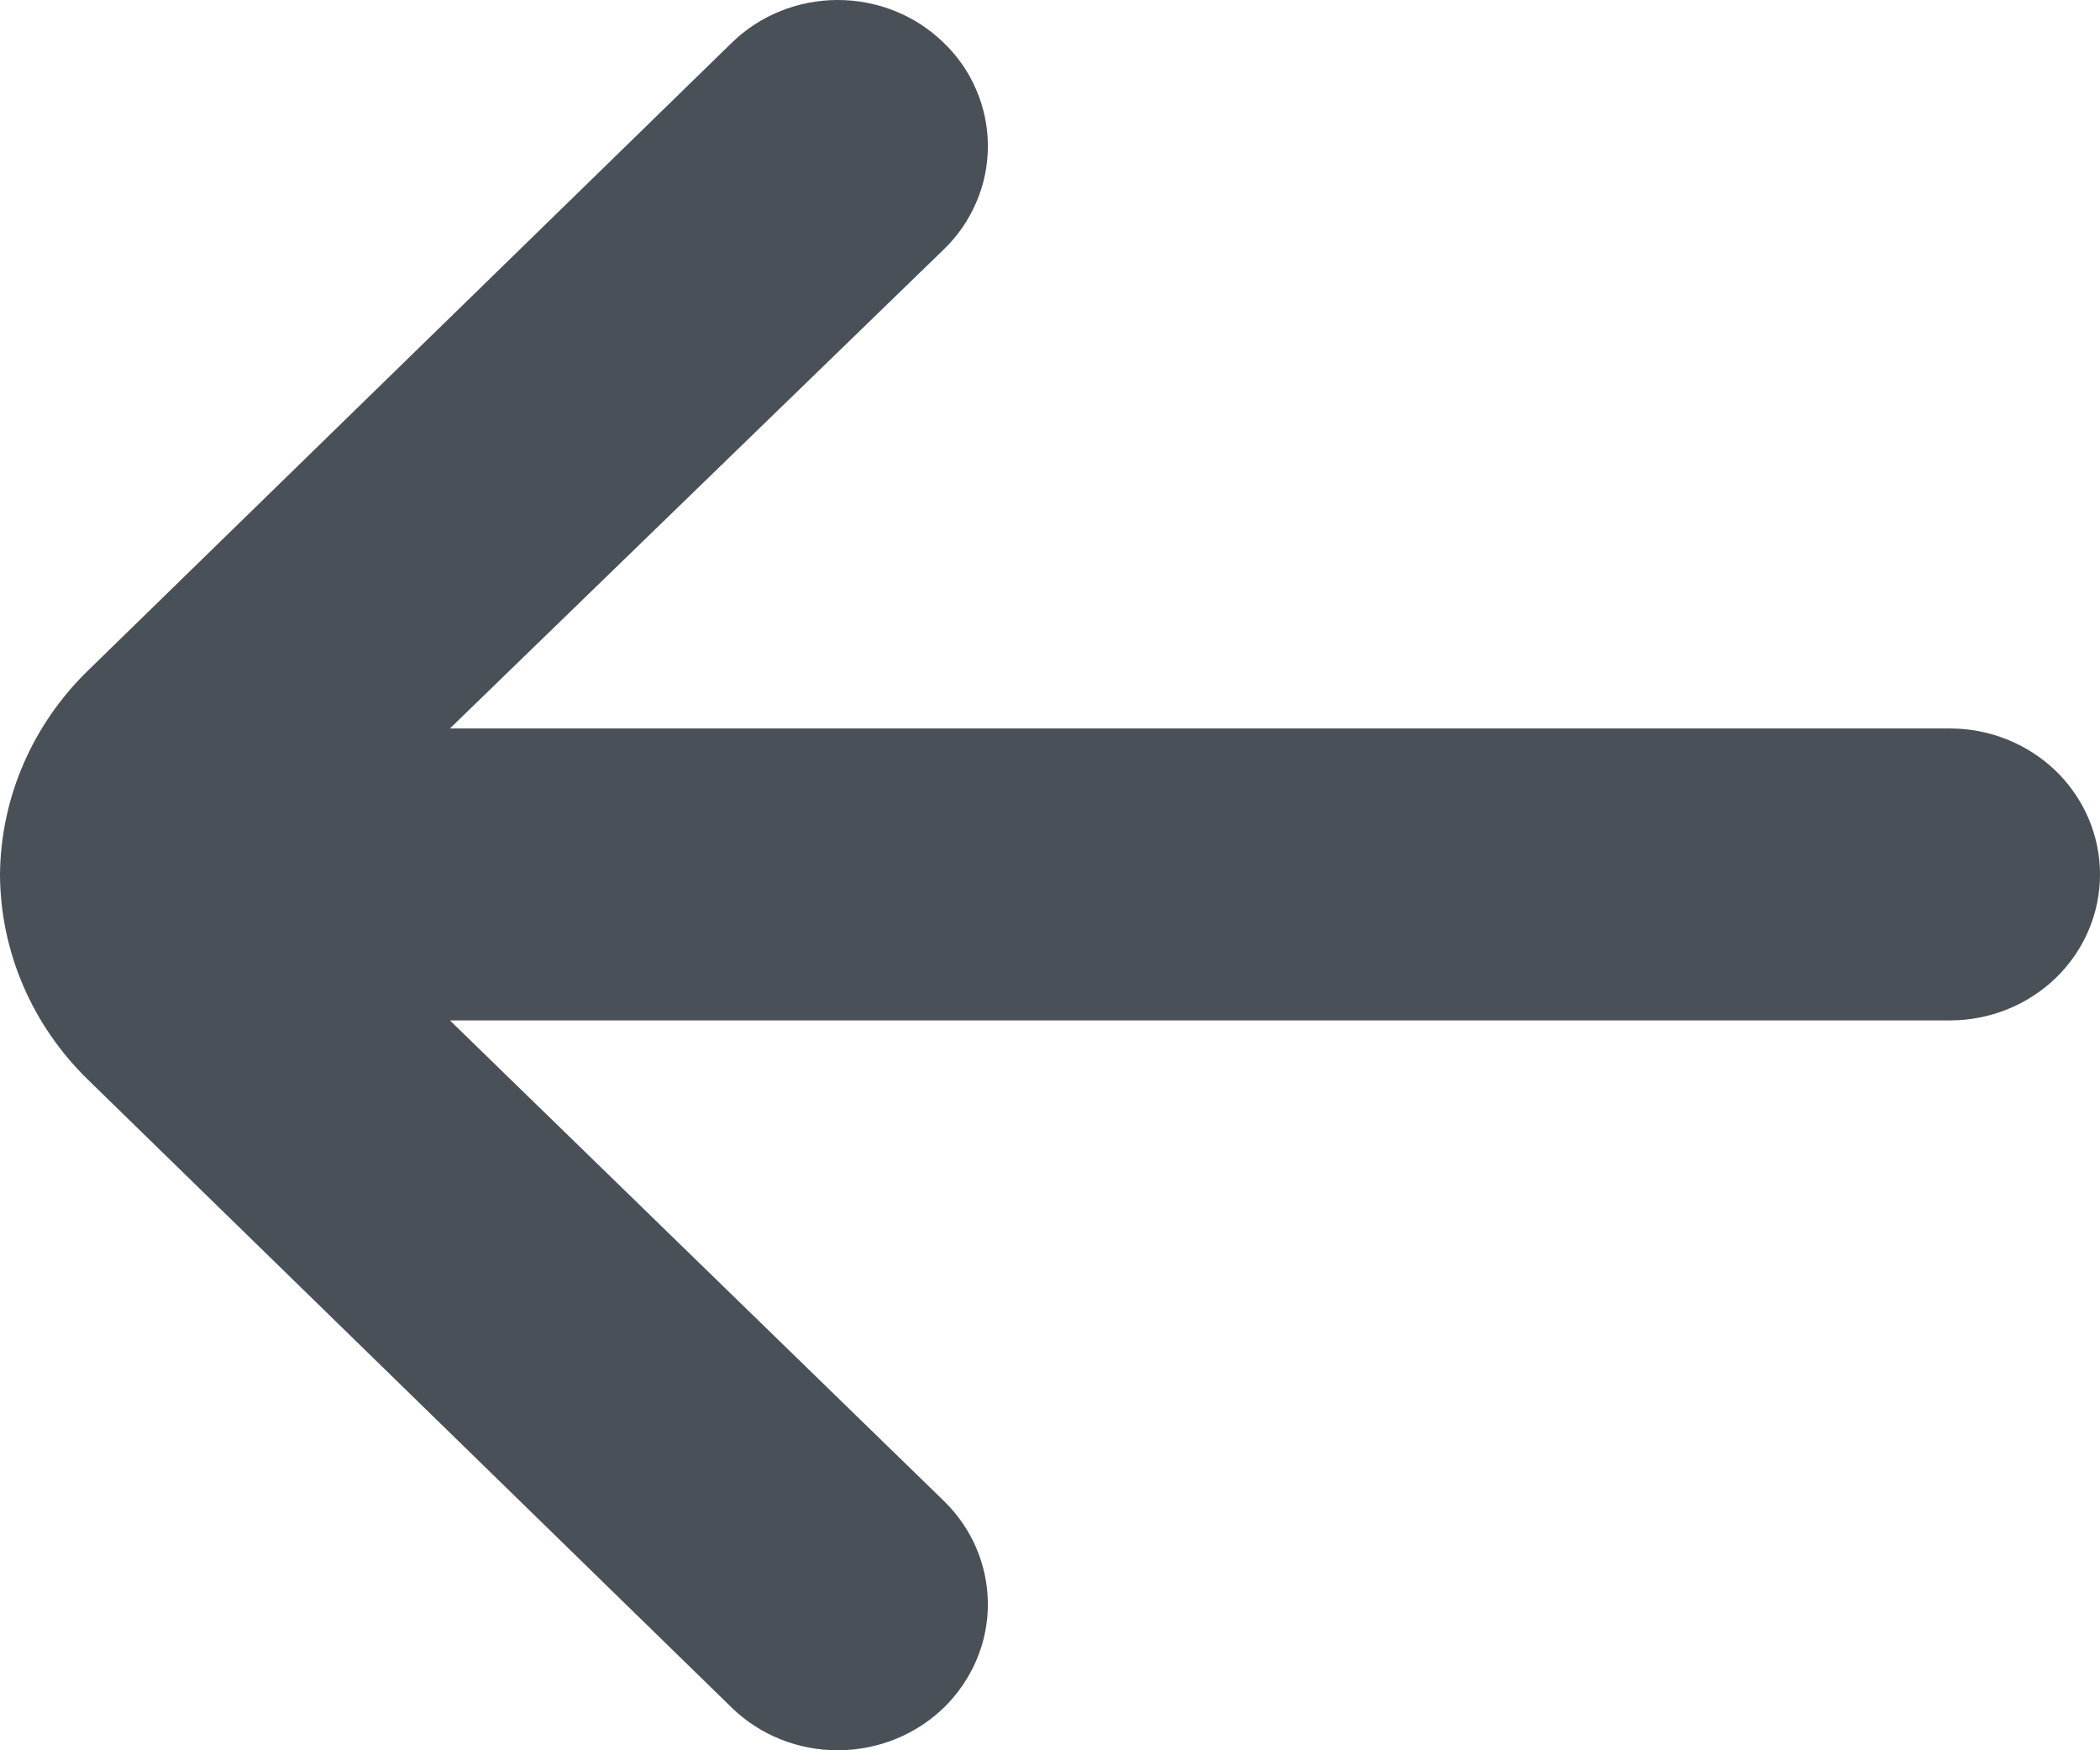 <svg width="12" height="10" viewBox="0 0 12 10" fill="none" xmlns="http://www.w3.org/2000/svg">
<path d="M0 4.996C0.004 4.557 0.186 4.138 0.506 3.828L4.183 0.243C4.343 0.087 4.561 0 4.787 0C5.014 0 5.231 0.087 5.391 0.243C5.472 0.32 5.536 0.412 5.579 0.514C5.623 0.616 5.645 0.725 5.645 0.835C5.645 0.945 5.623 1.054 5.579 1.155C5.536 1.257 5.472 1.349 5.391 1.427L2.571 4.162H11.143C11.37 4.162 11.588 4.25 11.749 4.406C11.91 4.563 12 4.775 12 4.996C12 5.217 11.91 5.429 11.749 5.586C11.588 5.742 11.37 5.83 11.143 5.83H2.571L5.391 8.573C5.553 8.729 5.644 8.941 5.645 9.163C5.646 9.384 5.556 9.596 5.396 9.754C5.235 9.911 5.018 9.999 4.79 10C4.563 10.001 4.344 9.914 4.183 9.758L0.506 6.172C0.184 5.86 0.002 5.438 0 4.996Z" fill="#495057"/>
</svg>

